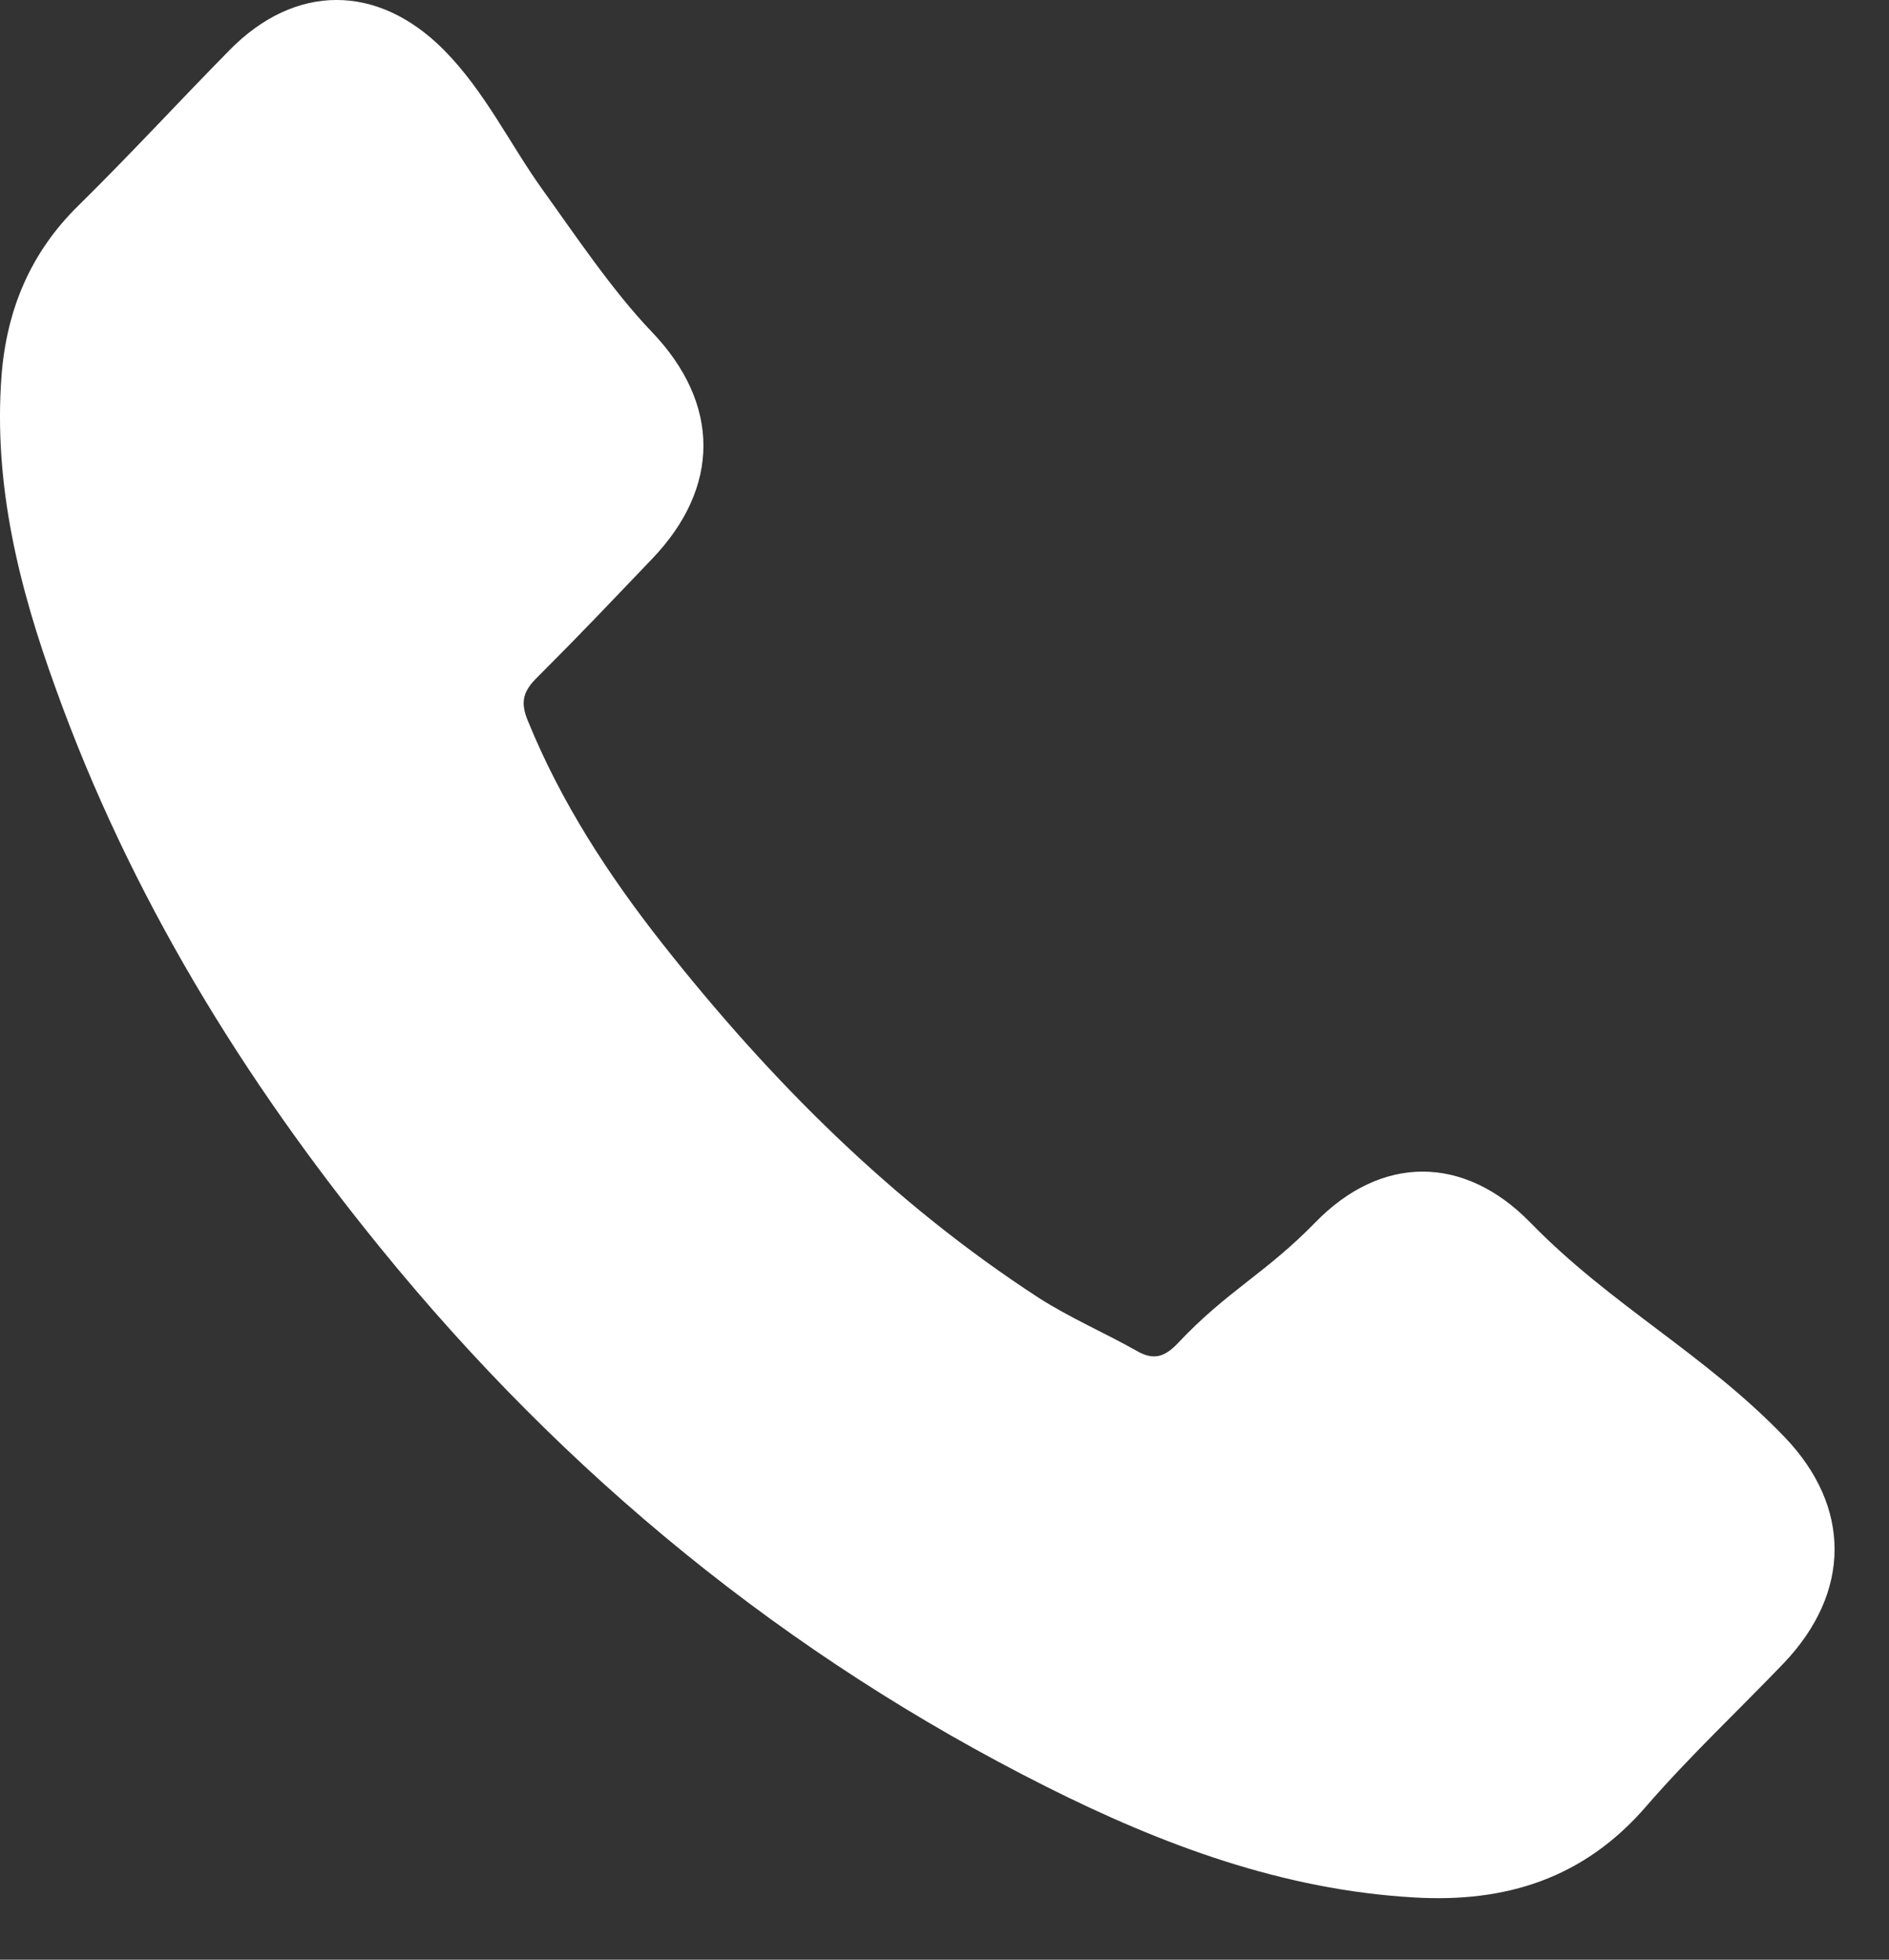 <?xml version="1.0" encoding="UTF-8"?> <svg xmlns="http://www.w3.org/2000/svg" width="27" height="28" viewBox="0 0 27 28" fill="none"><rect x="0" y="0" width="27" height="28" fill="#333333" stroke="none"/><path fill-rule="evenodd" clip-rule="evenodd" d="M21.872 17.466C20.925 16.498 19.742 16.498 18.8 17.466C18.082 18.202 17.544 18.439 16.838 19.189C16.645 19.395 16.482 19.438 16.247 19.301C15.782 19.039 15.287 18.827 14.84 18.539C12.758 17.185 11.013 15.443 9.468 13.483C8.701 12.509 8.019 11.466 7.542 10.292C7.446 10.055 7.464 9.899 7.651 9.706C8.369 8.988 8.611 8.725 9.317 7.989C10.301 6.965 10.301 5.766 9.311 4.736C8.749 4.149 8.207 3.338 7.749 2.702C7.292 2.065 6.933 1.309 6.347 0.716C5.399 -0.24 4.216 -0.24 3.275 0.722C2.55 1.459 1.856 2.214 1.12 2.938C0.438 3.606 0.093 4.424 0.021 5.379C-0.094 6.934 0.275 8.401 0.794 9.83C1.856 12.79 3.474 15.418 5.436 17.828C8.086 21.087 11.249 23.665 14.949 25.525C16.615 26.362 18.341 27.005 20.218 27.111C21.51 27.186 22.633 26.849 23.532 25.806C24.148 25.095 24.842 24.445 25.494 23.765C26.46 22.753 26.466 21.53 25.506 20.531C24.359 19.338 23.025 18.652 21.872 17.466Z" fill="white"></path></svg> 